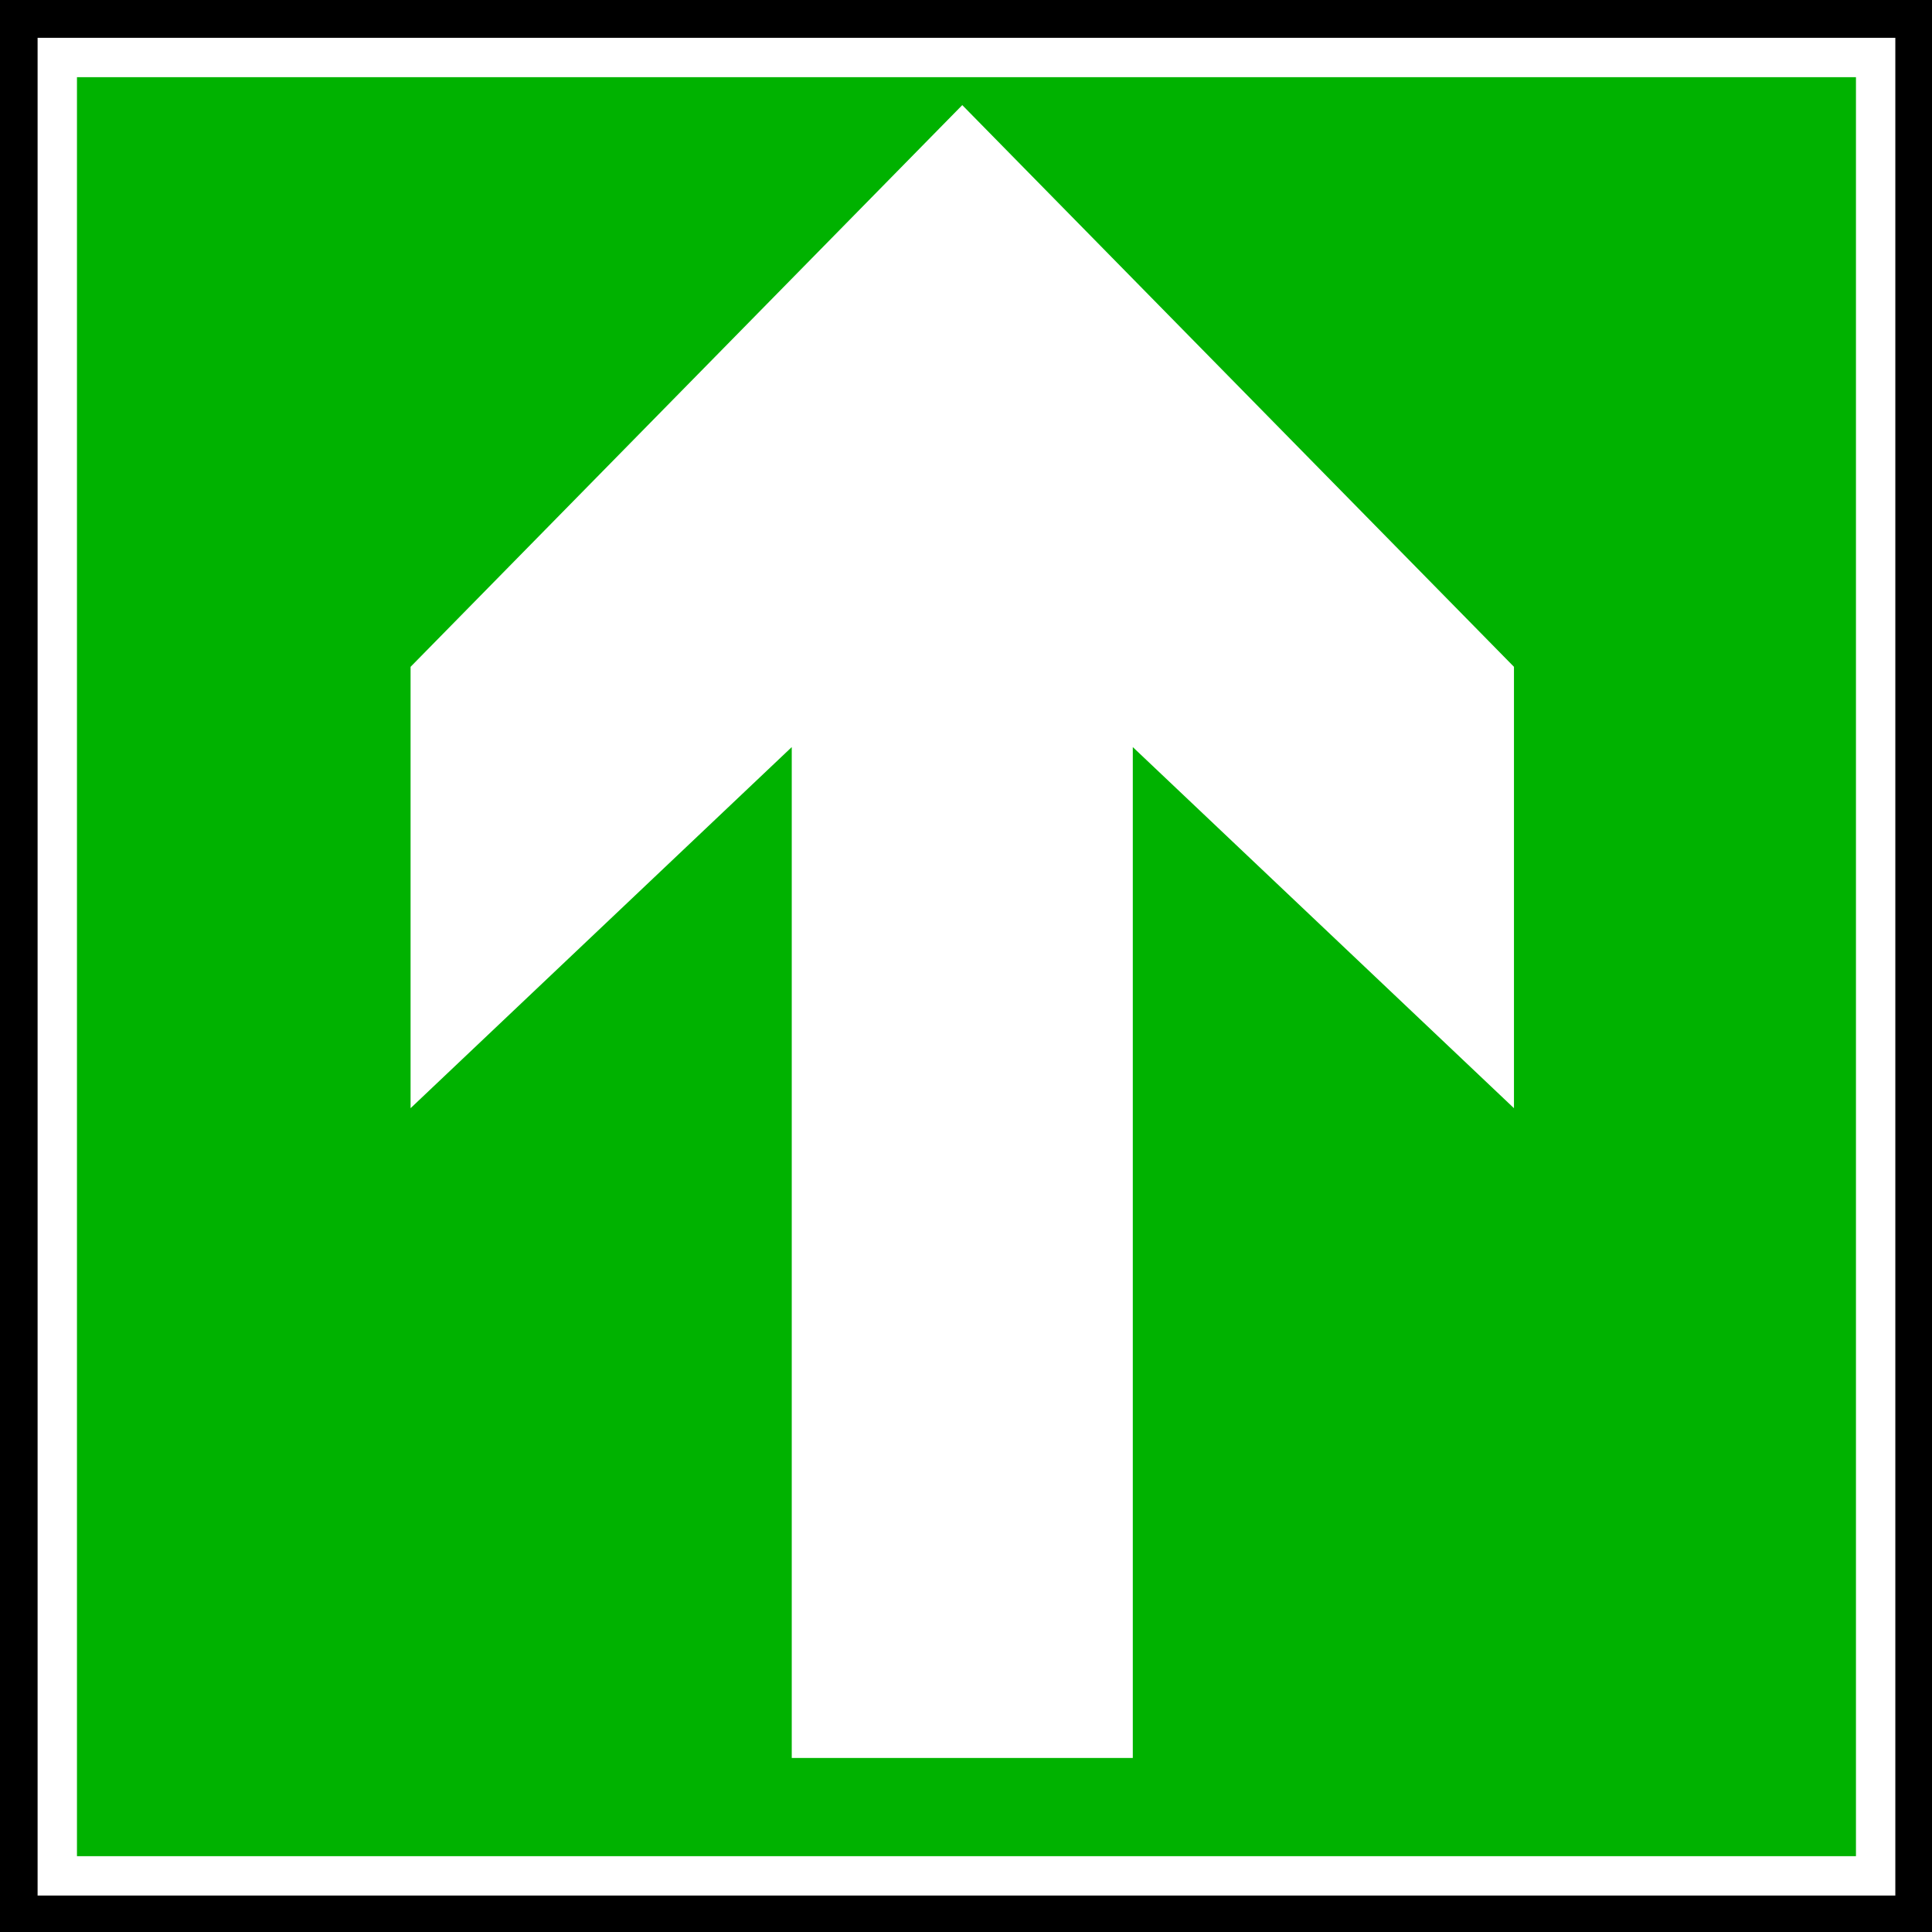 <?xml version="1.0" encoding="UTF-8" standalone="no"?>
<!-- Created with Inkscape (http://www.inkscape.org/) -->

<svg
   xmlns:dc="http://purl.org/dc/elements/1.1/"
   xmlns:cc="http://creativecommons.org/ns#"
   xmlns:rdf="http://www.w3.org/1999/02/22-rdf-syntax-ns#"
   xmlns:svg="http://www.w3.org/2000/svg"
   xmlns="http://www.w3.org/2000/svg"
   xmlns:sodipodi="http://sodipodi.sourceforge.net/DTD/sodipodi-0.dtd"
   xmlns:inkscape="http://www.inkscape.org/namespaces/inkscape"
   width="141.403"
   height="141.403"
   id="svg3450"
   version="1.1"
   inkscape:version="0.48+devel r"
   sodipodi:docname="security-03.svg">
  <rect width="100%" height="100%" fill="#333333" stroke="none"/>
  <defs
     id="defs3452" />
  <sodipodi:namedview
     id="base"
     pagecolor="#ffffff"
     bordercolor="#666666"
     borderopacity="1.0"
     inkscape:pageopacity="0.0"
     inkscape:pageshadow="2"
     inkscape:zoom="0.35"
     inkscape:cx="-102.1814"
     inkscape:cy="249.24751"
     inkscape:document-units="px"
     inkscape:current-layer="layer1"
     showgrid="false"
     fit-margin-top="0"
     fit-margin-left="0"
     fit-margin-right="0"
     fit-margin-bottom="0"
     inkscape:window-width="595"
     inkscape:window-height="608"
     inkscape:window-x="440"
     inkscape:window-y="452"
     inkscape:window-maximized="0" />
  <g
     inkscape:label="Calque 1"
     inkscape:groupmode="layer"
     id="layer1"
     transform="translate(-477.181,-640.207)">
    <g
       id="g2533"
       transform="translate(466.273,629.315)">
      <g
         id="g2535">
        <path
           inkscape:connector-curvature="0"
           style="fill:#000000;stroke:none"
           id="path2537"
           d="m 10.908,10.892 0,141.403 141.403,0 0,-141.403 -141.403,0 z" />
        <path
           inkscape:connector-curvature="0"
           style="fill:#00b200;stroke:#ffffff;stroke-width:2.881"
           id="path2539"
           d="m 15.1,15.1 0,133.086 133.086,0 0,-133.086 -133.086,0 z" />
      </g>
      <path
         inkscape:connector-curvature="0"
         style="fill:#ffffff;stroke:none"
         id="path2541"
         d="m 82.071,139.557 -13.215,0 0,-73.986 -27.898,26.429 0,-32.303 40.378,-41.112 40.379,41.112 0,32.303 -27.898,-26.429 0,73.986 -13.215,0 1.468,0 z" />
    </g>
  </g>
</svg>
